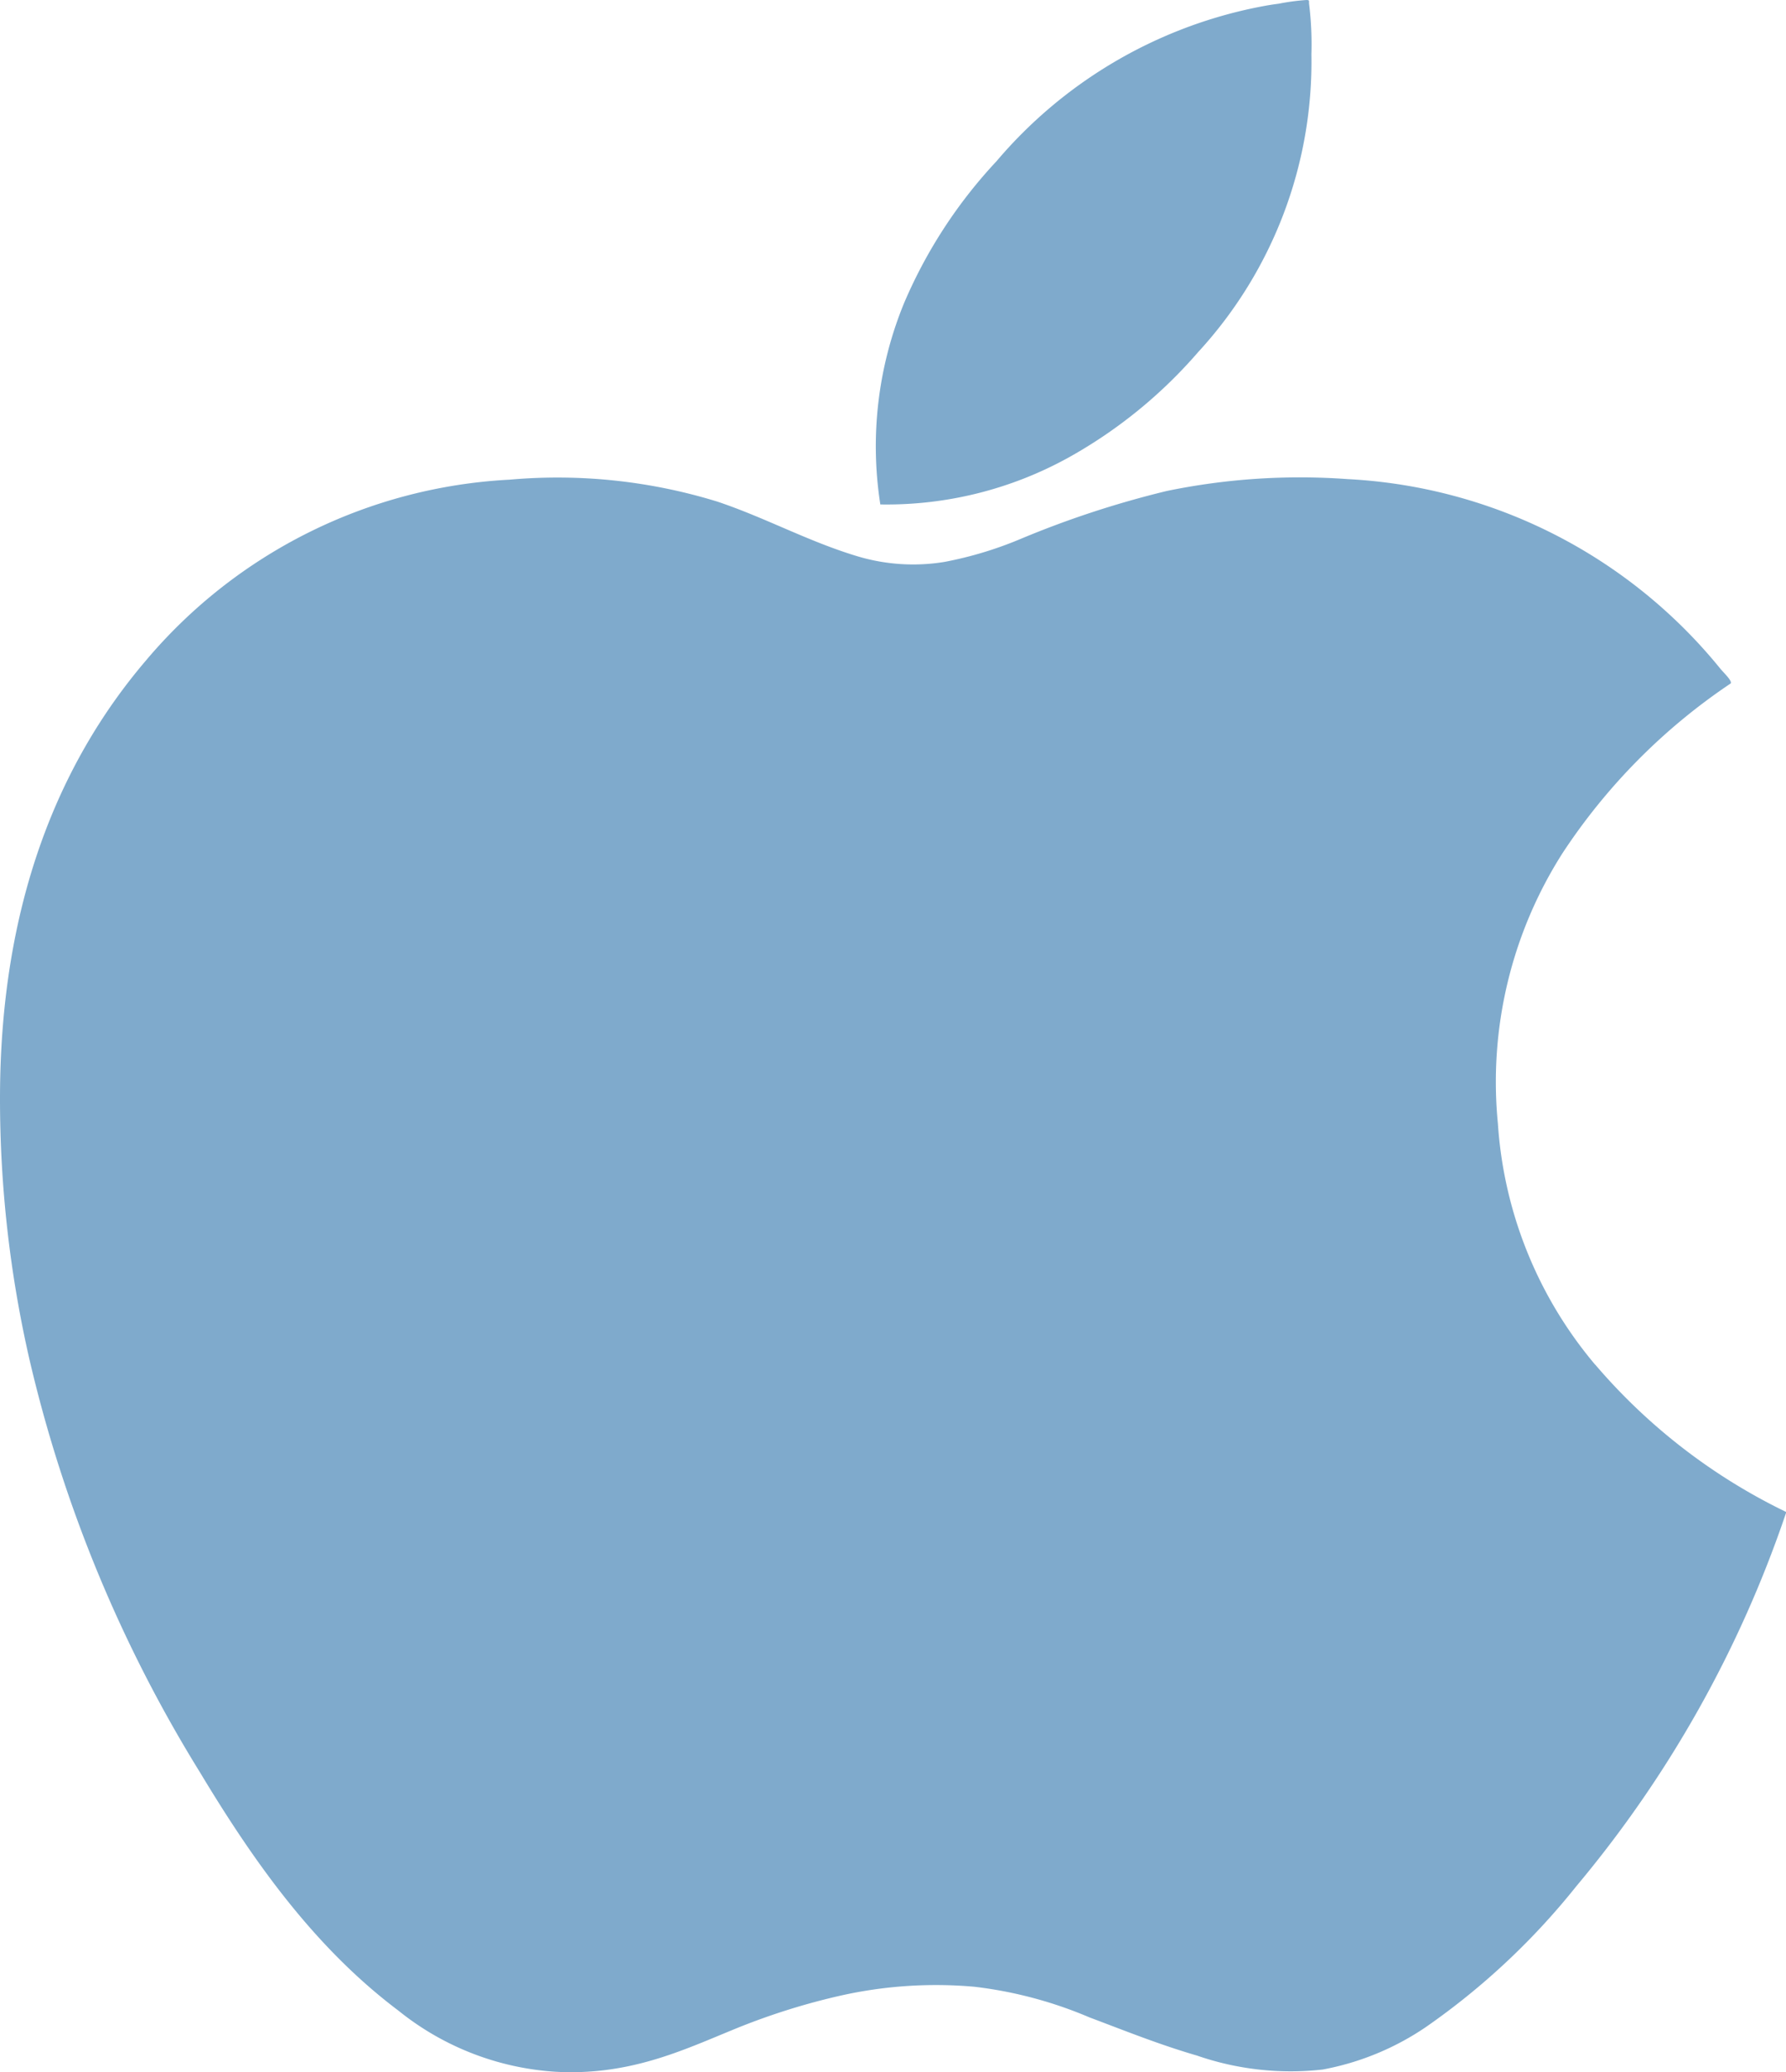 <svg xmlns="http://www.w3.org/2000/svg" width="81.703" height="94.755" viewBox="0 0 81.703 94.755">
  <g id="Apple" transform="translate(0)" opacity="0.5">
    <g id="Group_5" data-name="Group 5" transform="translate(40.057 0)">
      <path id="Path_3" data-name="Path 3" d="M4.072,9.657A21.89,21.89,0,0,0,10,4.838,19.6,19.6,0,0,0,15.185-8.783a15.21,15.21,0,0,0-.1-2.262c-.03-.176.045-.215-.123-.221a9.928,9.928,0,0,0-1.28.171c-.39.048-.786.123-1.155.2A21.091,21.091,0,0,0,.777-3.891,22.245,22.245,0,0,0-3.452,2.6a17.23,17.23,0,0,0-1.083,9.2A17.211,17.211,0,0,0,4.072,9.657" transform="translate(4.75 11.266)" fill="#005699"/>
    </g>
    <g id="Group_6" data-name="Group 6" transform="translate(0 21.826)">
      <path id="Path_4" data-name="Path 4" d="M33.681,18.728a19.027,19.027,0,0,1-4.45-11.015A19.463,19.463,0,0,1,32.181-4.654a27.557,27.557,0,0,1,7.7-7.77c.071-.119-.3-.466-.466-.663a23.513,23.513,0,0,0-17.064-8.68,30.124,30.124,0,0,0-8.263.542,44.325,44.325,0,0,0-6.736,2.212,17.284,17.284,0,0,1-3.441,1.033,8.875,8.875,0,0,1-3.935-.245c-2.264-.674-4.218-1.762-6.441-2.509a24.834,24.834,0,0,0-9.516-1.007,23.33,23.33,0,0,0-16.67,8.309C-36.676-8.7-39.293-2.208-39.293,6.558a53.406,53.406,0,0,0,1.352,11.949,62.967,62.967,0,0,0,7.795,18.858c2.531,4.208,5.295,8.049,9.072,10.892a12.734,12.734,0,0,0,7.18,2.8c3.339.189,5.767-.949,8.064-1.892a30.675,30.675,0,0,1,5.04-1.6,19.952,19.952,0,0,1,6.073-.394,19.106,19.106,0,0,1,5.261,1.4c1.6.6,3.152,1.231,4.918,1.746a13.12,13.12,0,0,0,5.754.639,12.421,12.421,0,0,0,4.721-1.943,32.558,32.558,0,0,0,6.883-6.441,53,53,0,0,0,9.59-17.064v-.05a26.824,26.824,0,0,1-8.729-6.736" transform="translate(39.293 21.848)" fill="#005699"/>
    </g>
  </g>
</svg>
